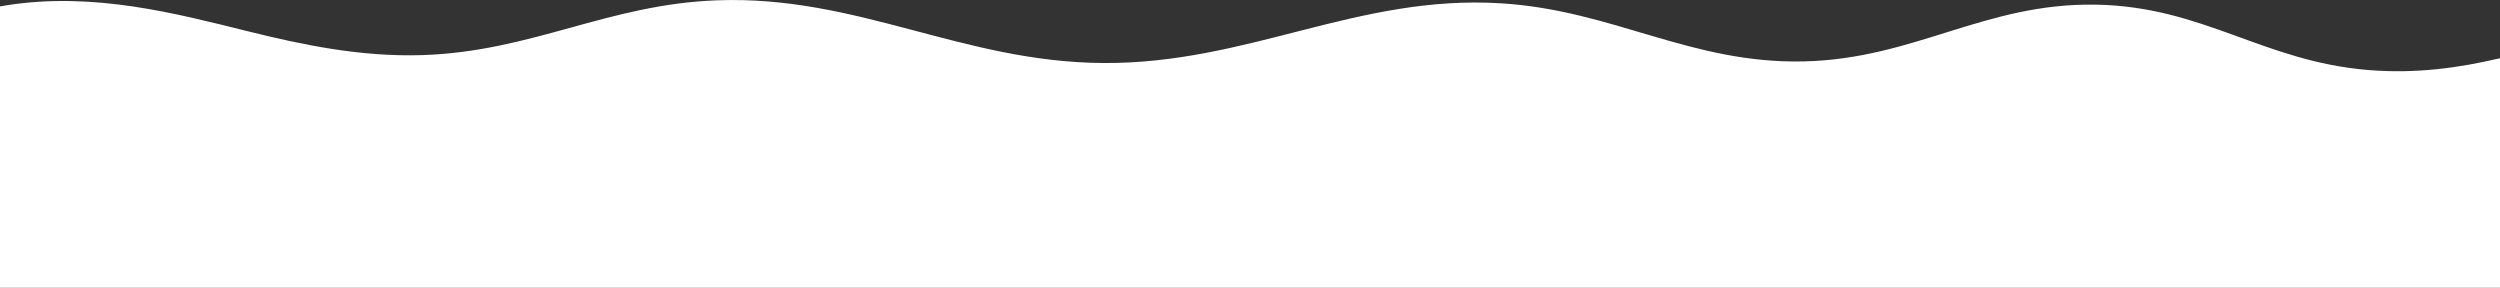 <?xml version="1.0" encoding="UTF-8"?>
<svg id="Calque_2" xmlns="http://www.w3.org/2000/svg" version="1.1" viewBox="0 0 3379.6 388.9">
  <rect x="0" y="0" width="3379.6" height="388.9" fill="#333333" stroke="none"/>
  <!-- Generator: Adobe Illustrator 29.8.1, SVG Export Plug-In . SVG Version: 2.1.1 Build 2)  -->
  <defs>
    <style>
      .st0 {
        fill: #fff;
      }
    </style>
  </defs>
  <g id="Layer_1">
    <path class="st0" d="M3202,94.7c-142.8-11.6-223.1-85.8-368.5-88.4-150.1-2.7-244.9,73.2-394.7,76.7-153.2,3.6-257.4-69-409.3-78.5-194.5-12.2-341.8,82-538.4,80.7C1300.7,83.9,1159.4-6.4,970,.4c-148.6,5.3-250.6,69.4-399.3,74.1-83.7,2.7-163.4-14.3-235.1-32.1C238.3,18.3,127.3-11.2,9.9,7c-3.4.5-6.7,1.1-9.9,1.7v380.3h3379.6V78.7c-55.8,13.1-113.5,21.2-177.6,16h0Z"/>
  </g>
</svg>